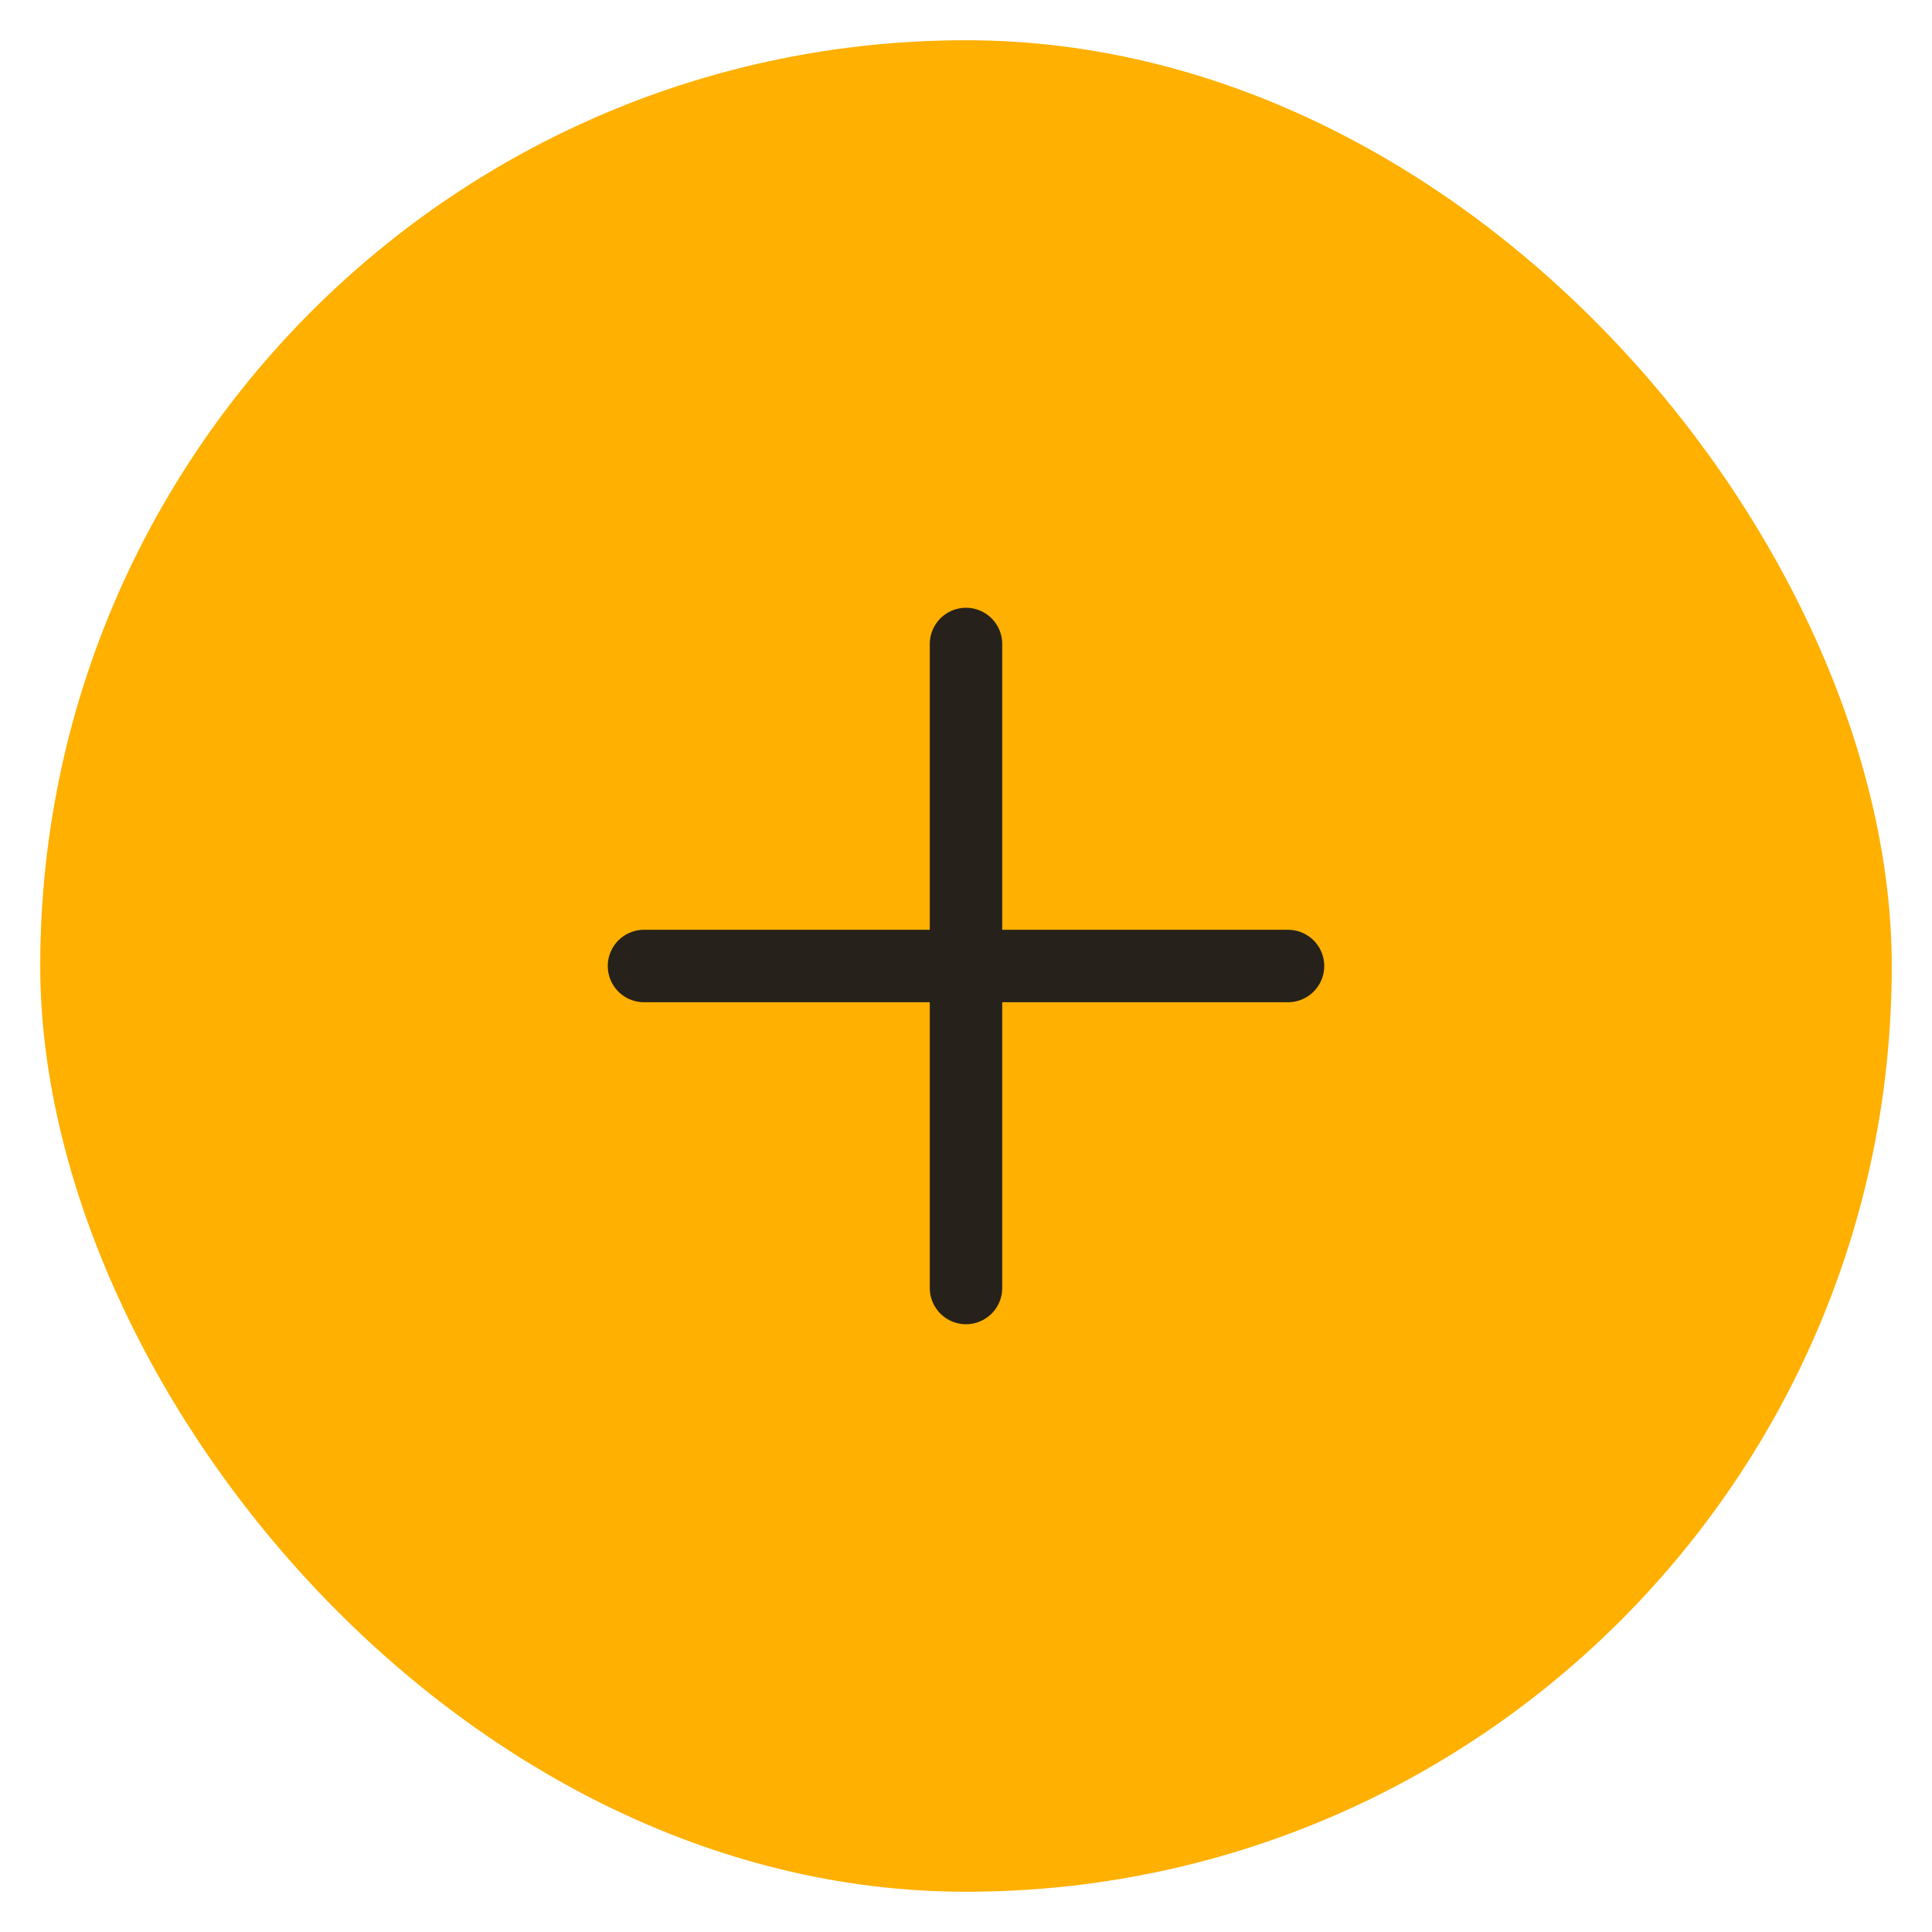 <svg width="48" height="48" fill="none" xmlns="http://www.w3.org/2000/svg"><rect x="1" y="1" width="46" height="46" rx="23" fill="#FFB000"/><path d="M32 24H16m8 8V16" stroke="#26211A" stroke-width="1.8" stroke-linecap="round" stroke-linejoin="round"/></svg>